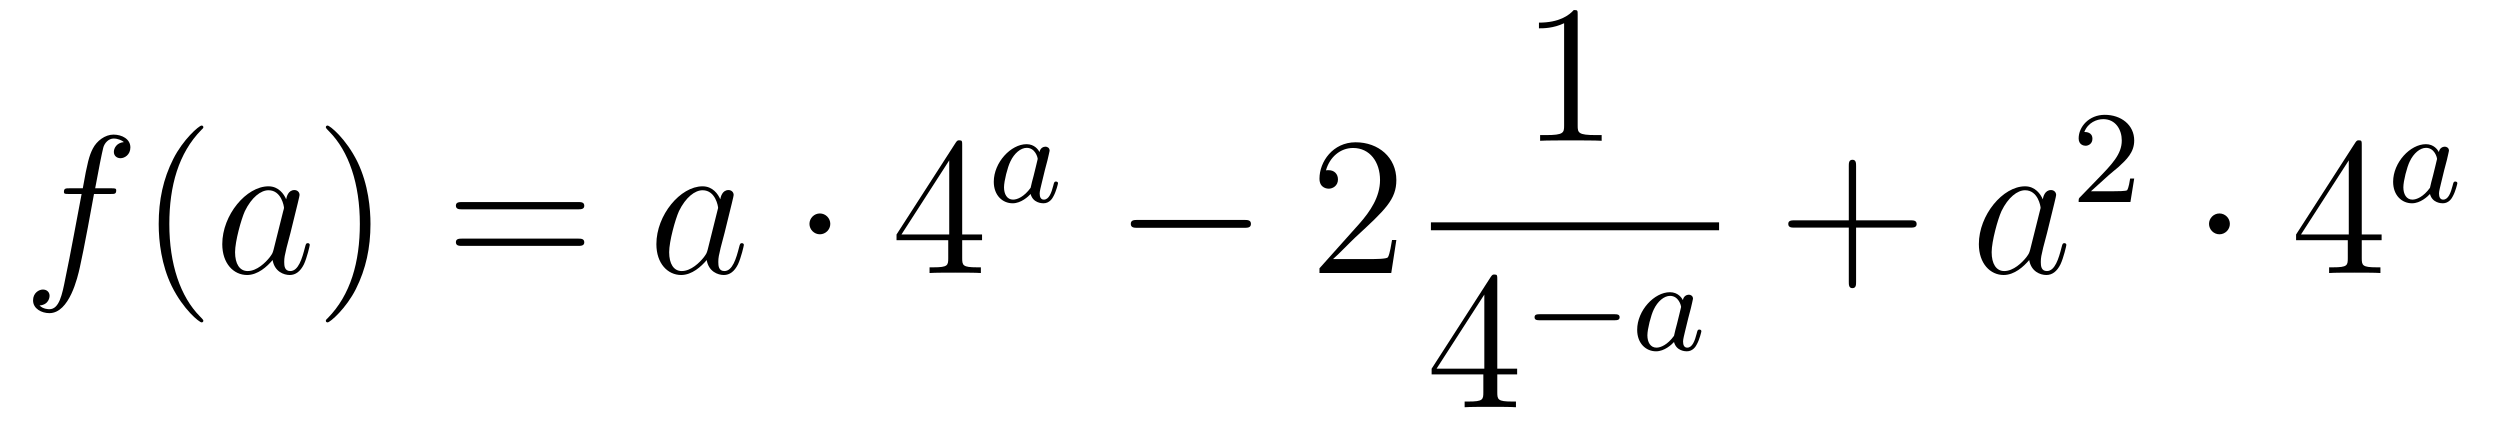 <?xml version='1.0'?>
<!-- This file was generated by dvisvgm 1.14.1 -->
<svg height='26pt' version='1.1' viewBox='0 -26 152 26' width='152pt' xmlns='http://www.w3.org/2000/svg' xmlns:xlink='http://www.w3.org/1999/xlink'>
<g id='page1'>
<g transform='matrix(1 0 0 1 -127 641)'>
<path d='M133.732 -655.206C133.971 -655.206 134.066 -655.206 134.066 -655.433C134.066 -655.552 133.971 -655.552 133.755 -655.552H132.787C133.014 -656.783 133.182 -657.632 133.277 -658.015C133.349 -658.302 133.6 -658.577 133.911 -658.577C134.162 -658.577 134.413 -658.469 134.532 -658.362C134.066 -658.314 133.923 -657.967 133.923 -657.764C133.923 -657.525 134.102 -657.381 134.329 -657.381C134.568 -657.381 134.927 -657.584 134.927 -658.039C134.927 -658.541 134.425 -658.816 133.899 -658.816C133.385 -658.816 132.883 -658.433 132.644 -657.967C132.428 -657.548 132.309 -657.118 132.034 -655.552H131.233C131.006 -655.552 130.887 -655.552 130.887 -655.337C130.887 -655.206 130.958 -655.206 131.197 -655.206H131.962C131.747 -654.094 131.257 -651.392 130.982 -650.113C130.779 -649.073 130.6 -648.2 130.002 -648.2C129.966 -648.2 129.619 -648.2 129.404 -648.427C130.014 -648.475 130.014 -649.001 130.014 -649.013C130.014 -649.252 129.834 -649.396 129.608 -649.396C129.368 -649.396 129.01 -649.192 129.01 -648.738C129.01 -648.224 129.536 -647.961 130.002 -647.961C131.221 -647.961 131.723 -650.149 131.855 -650.747C132.07 -651.667 132.656 -654.847 132.715 -655.206H133.732Z' fill-rule='evenodd'/>
<path d='M139.363 -647.495C139.363 -647.531 139.363 -647.555 139.16 -647.758C137.964 -648.966 137.295 -650.938 137.295 -653.377C137.295 -655.696 137.857 -657.692 139.243 -659.103C139.363 -659.21 139.363 -659.234 139.363 -659.27C139.363 -659.342 139.303 -659.366 139.255 -659.366C139.1 -659.366 138.12 -658.505 137.534 -657.333C136.924 -656.126 136.649 -654.847 136.649 -653.377C136.649 -652.312 136.817 -650.89 137.438 -649.611C138.143 -648.177 139.124 -647.399 139.255 -647.399C139.303 -647.399 139.363 -647.423 139.363 -647.495Z' fill-rule='evenodd'/>
<path d='M143.634 -651.822C143.575 -651.619 143.575 -651.595 143.407 -651.368C143.145 -651.033 142.619 -650.52 142.057 -650.52C141.566 -650.52 141.292 -650.962 141.292 -651.667C141.292 -652.325 141.662 -653.663 141.889 -654.166C142.296 -655.002 142.858 -655.433 143.324 -655.433C144.113 -655.433 144.268 -654.453 144.268 -654.357C144.268 -654.345 144.232 -654.189 144.22 -654.166L143.634 -651.822ZM144.399 -654.883C144.268 -655.193 143.946 -655.672 143.324 -655.672C141.973 -655.672 140.514 -653.927 140.514 -652.157C140.514 -650.974 141.208 -650.28 142.021 -650.28C142.678 -650.28 143.24 -650.794 143.575 -651.189C143.694 -650.484 144.256 -650.28 144.615 -650.28C144.974 -650.28 145.26 -650.496 145.476 -650.926C145.667 -651.333 145.834 -652.062 145.834 -652.109C145.834 -652.169 145.786 -652.217 145.715 -652.217C145.607 -652.217 145.595 -652.157 145.547 -651.978C145.368 -651.273 145.141 -650.52 144.651 -650.52C144.304 -650.52 144.28 -650.83 144.28 -651.069C144.28 -651.344 144.316 -651.476 144.424 -651.942C144.507 -652.241 144.567 -652.504 144.663 -652.851C145.105 -654.644 145.213 -655.074 145.213 -655.146C145.213 -655.313 145.081 -655.445 144.902 -655.445C144.519 -655.445 144.424 -655.026 144.399 -654.883Z' fill-rule='evenodd'/>
<path d='M149.525 -653.377C149.525 -654.285 149.405 -655.767 148.736 -657.154C148.03 -658.588 147.05 -659.366 146.919 -659.366C146.871 -659.366 146.811 -659.342 146.811 -659.27C146.811 -659.234 146.811 -659.21 147.014 -659.007C148.21 -657.8 148.879 -655.827 148.879 -653.388C148.879 -651.069 148.317 -649.073 146.931 -647.662C146.811 -647.555 146.811 -647.531 146.811 -647.495C146.811 -647.423 146.871 -647.399 146.919 -647.399C147.074 -647.399 148.054 -648.26 148.64 -649.432C149.25 -650.651 149.525 -651.942 149.525 -653.377Z' fill-rule='evenodd'/>
<path d='M162.141 -654.273C162.308 -654.273 162.524 -654.273 162.524 -654.488C162.524 -654.715 162.321 -654.715 162.141 -654.715H155.1C154.933 -654.715 154.718 -654.715 154.718 -654.5C154.718 -654.273 154.921 -654.273 155.1 -654.273H162.141ZM162.141 -652.05C162.308 -652.05 162.524 -652.05 162.524 -652.265C162.524 -652.492 162.321 -652.492 162.141 -652.492H155.1C154.933 -652.492 154.718 -652.492 154.718 -652.277C154.718 -652.05 154.921 -652.05 155.1 -652.05H162.141Z' fill-rule='evenodd'/>
<path d='M170.028 -651.822C169.968 -651.619 169.968 -651.595 169.8 -651.368C169.538 -651.033 169.012 -650.52 168.45 -650.52C167.959 -650.52 167.685 -650.962 167.685 -651.667C167.685 -652.325 168.055 -653.663 168.282 -654.166C168.689 -655.002 169.251 -655.433 169.717 -655.433C170.506 -655.433 170.661 -654.453 170.661 -654.357C170.661 -654.345 170.625 -654.189 170.613 -654.166L170.028 -651.822ZM170.793 -654.883C170.661 -655.193 170.338 -655.672 169.717 -655.672C168.366 -655.672 166.908 -653.927 166.908 -652.157C166.908 -650.974 167.601 -650.28 168.414 -650.28C169.071 -650.28 169.633 -650.794 169.968 -651.189C170.087 -650.484 170.649 -650.28 171.008 -650.28C171.367 -650.28 171.653 -650.496 171.868 -650.926C172.06 -651.333 172.227 -652.062 172.227 -652.109C172.227 -652.169 172.179 -652.217 172.107 -652.217C172 -652.217 171.988 -652.157 171.94 -651.978C171.761 -651.273 171.534 -650.52 171.044 -650.52C170.697 -650.52 170.673 -650.83 170.673 -651.069C170.673 -651.344 170.709 -651.476 170.817 -651.942C170.9 -652.241 170.96 -652.504 171.056 -652.851C171.498 -654.644 171.606 -655.074 171.606 -655.146C171.606 -655.313 171.474 -655.445 171.295 -655.445C170.912 -655.445 170.817 -655.026 170.793 -654.883Z' fill-rule='evenodd'/>
<path d='M177.482 -653.388C177.482 -653.735 177.195 -654.022 176.848 -654.022C176.502 -654.022 176.215 -653.735 176.215 -653.388C176.215 -653.042 176.502 -652.755 176.848 -652.755C177.195 -652.755 177.482 -653.042 177.482 -653.388Z' fill-rule='evenodd'/>
<path d='M185.501 -658.182C185.501 -658.409 185.501 -658.469 185.334 -658.469C185.238 -658.469 185.202 -658.469 185.107 -658.326L181.509 -652.743V-652.396H184.653V-651.308C184.653 -650.866 184.629 -650.747 183.756 -650.747H183.517V-650.4C183.792 -650.424 184.736 -650.424 185.071 -650.424S186.362 -650.424 186.637 -650.4V-650.747H186.398C185.537 -650.747 185.501 -650.866 185.501 -651.308V-652.396H186.709V-652.743H185.501V-658.182ZM184.713 -657.25V-652.743H181.808L184.713 -657.25Z' fill-rule='evenodd'/>
<path d='M190.204 -657.756C190.132 -657.892 189.901 -658.234 189.415 -658.234C188.467 -658.234 187.422 -657.127 187.422 -655.947C187.422 -655.118 187.957 -654.64 188.57 -654.64C189.08 -654.64 189.518 -655.047 189.662 -655.206C189.805 -654.656 190.347 -654.64 190.443 -654.64C190.809 -654.64 190.992 -654.943 191.056 -655.078C191.216 -655.365 191.327 -655.827 191.327 -655.859C191.327 -655.907 191.295 -655.963 191.2 -655.963S191.088 -655.915 191.04 -655.716C190.929 -655.278 190.777 -654.863 190.467 -654.863C190.283 -654.863 190.212 -655.015 190.212 -655.238C190.212 -655.373 190.283 -655.644 190.331 -655.843C190.379 -656.043 190.498 -656.521 190.53 -656.664L190.69 -657.27C190.729 -657.461 190.817 -657.796 190.817 -657.836C190.817 -658.019 190.666 -658.083 190.562 -658.083C190.443 -658.083 190.243 -658.003 190.204 -657.756ZM189.662 -655.581C189.263 -655.031 188.849 -654.863 188.594 -654.863C188.228 -654.863 188.044 -655.198 188.044 -655.612C188.044 -655.987 188.259 -656.84 188.435 -657.19C188.666 -657.676 189.056 -658.011 189.423 -658.011C189.941 -658.011 190.092 -657.429 190.092 -657.334C190.092 -657.302 189.893 -656.521 189.845 -656.314C189.742 -655.939 189.742 -655.923 189.662 -655.581Z' fill-rule='evenodd'/>
<path d='M202.638 -653.149C202.841 -653.149 203.057 -653.149 203.057 -653.388C203.057 -653.628 202.841 -653.628 202.638 -653.628H196.171C195.967 -653.628 195.752 -653.628 195.752 -653.388C195.752 -653.149 195.967 -653.149 196.171 -653.149H202.638Z' fill-rule='evenodd'/>
<path d='M211.898 -652.408H211.636C211.6 -652.205 211.504 -651.547 211.384 -651.356C211.301 -651.249 210.619 -651.249 210.26 -651.249H208.049C208.372 -651.524 209.101 -652.289 209.412 -652.576C211.229 -654.249 211.898 -654.871 211.898 -656.054C211.898 -657.429 210.81 -658.349 209.424 -658.349C208.037 -658.349 207.224 -657.166 207.224 -656.138C207.224 -655.528 207.75 -655.528 207.786 -655.528C208.037 -655.528 208.348 -655.707 208.348 -656.09C208.348 -656.425 208.121 -656.652 207.786 -656.652C207.678 -656.652 207.654 -656.652 207.618 -656.64C207.846 -657.453 208.492 -658.003 209.268 -658.003C210.284 -658.003 210.906 -657.154 210.906 -656.054C210.906 -655.038 210.32 -654.153 209.639 -653.388L207.224 -650.687V-650.4H211.588L211.898 -652.408Z' fill-rule='evenodd'/>
<path d='M222.923 -666.102C222.923 -666.378 222.923 -666.389 222.684 -666.389C222.397 -666.067 221.8 -665.624 220.568 -665.624V-665.278C220.843 -665.278 221.441 -665.278 222.098 -665.588V-659.36C222.098 -658.93 222.062 -658.787 221.01 -658.787H220.639V-658.44C220.962 -658.464 222.122 -658.464 222.516 -658.464C222.911 -658.464 224.058 -658.464 224.381 -658.44V-658.787H224.011C222.959 -658.787 222.923 -658.93 222.923 -659.36V-666.102Z' fill-rule='evenodd'/>
<path d='M214 -653H231.52V-653.481H214'/>
<path d='M218.035 -650.022C218.035 -650.249 218.035 -650.309 217.868 -650.309C217.772 -650.309 217.736 -650.309 217.64 -650.166L214.043 -644.583V-644.236H217.187V-643.148C217.187 -642.706 217.163 -642.587 216.29 -642.587H216.05V-642.24C216.326 -642.264 217.271 -642.264 217.606 -642.264C217.939 -642.264 218.897 -642.264 219.17 -642.24V-642.587H218.932C218.071 -642.587 218.035 -642.706 218.035 -643.148V-644.236H219.242V-644.583H218.035V-650.022ZM217.247 -649.09V-644.583H214.342L217.247 -649.09Z' fill-rule='evenodd'/>
<path d='M225.17 -647.529C225.298 -647.529 225.473 -647.529 225.473 -647.712C225.473 -647.895 225.298 -647.895 225.17 -647.895H220.604C220.476 -647.895 220.301 -647.895 220.301 -647.712C220.301 -647.529 220.476 -647.529 220.604 -647.529H225.17Z' fill-rule='evenodd'/>
<path d='M229.321 -648.756C229.249 -648.892 229.019 -649.234 228.533 -649.234C227.585 -649.234 226.54 -648.127 226.54 -646.947C226.54 -646.118 227.075 -645.64 227.688 -645.64C228.198 -645.64 228.636 -646.047 228.78 -646.206C228.923 -645.656 229.464 -645.64 229.56 -645.64C229.927 -645.64 230.11 -645.943 230.174 -646.078C230.333 -646.365 230.444 -646.827 230.444 -646.859C230.444 -646.907 230.413 -646.963 230.317 -646.963S230.206 -646.915 230.158 -646.716C230.046 -646.278 229.895 -645.863 229.584 -645.863C229.402 -645.863 229.33 -646.015 229.33 -646.238C229.33 -646.373 229.402 -646.644 229.448 -646.843C229.496 -647.043 229.616 -647.521 229.648 -647.664L229.807 -648.27C229.847 -648.461 229.934 -648.796 229.934 -648.836C229.934 -649.019 229.783 -649.083 229.68 -649.083C229.56 -649.083 229.361 -649.003 229.321 -648.756ZM228.78 -646.581C228.382 -646.031 227.966 -645.863 227.712 -645.863C227.345 -645.863 227.161 -646.198 227.161 -646.612C227.161 -646.987 227.377 -647.84 227.552 -648.19C227.783 -648.676 228.174 -649.011 228.54 -649.011C229.058 -649.011 229.21 -648.429 229.21 -648.334C229.21 -648.302 229.01 -647.521 228.962 -647.314C228.859 -646.939 228.859 -646.923 228.78 -646.581Z' fill-rule='evenodd'/>
<path d='M239.85 -653.161H243.149C243.317 -653.161 243.532 -653.161 243.532 -653.377C243.532 -653.604 243.329 -653.604 243.149 -653.604H239.85V-656.903C239.85 -657.07 239.85 -657.286 239.634 -657.286C239.407 -657.286 239.407 -657.082 239.407 -656.903V-653.604H236.108C235.94 -653.604 235.726 -653.604 235.726 -653.388C235.726 -653.161 235.928 -653.161 236.108 -653.161H239.407V-649.862C239.407 -649.695 239.407 -649.48 239.622 -649.48C239.85 -649.48 239.85 -649.683 239.85 -649.862V-653.161Z' fill-rule='evenodd'/>
<path d='M250.435 -651.822C250.375 -651.619 250.375 -651.595 250.208 -651.368C249.946 -651.033 249.419 -650.52 248.857 -650.52C248.368 -650.52 248.093 -650.962 248.093 -651.667C248.093 -652.325 248.462 -653.663 248.69 -654.166C249.096 -655.002 249.659 -655.433 250.124 -655.433C250.914 -655.433 251.069 -654.453 251.069 -654.357C251.069 -654.345 251.033 -654.189 251.021 -654.166L250.435 -651.822ZM251.201 -654.883C251.069 -655.193 250.746 -655.672 250.124 -655.672C248.773 -655.672 247.315 -653.927 247.315 -652.157C247.315 -650.974 248.009 -650.28 248.821 -650.28C249.479 -650.28 250.04 -650.794 250.375 -651.189C250.495 -650.484 251.057 -650.28 251.416 -650.28C251.774 -650.28 252.061 -650.496 252.276 -650.926C252.468 -651.333 252.635 -652.062 252.635 -652.109C252.635 -652.169 252.587 -652.217 252.515 -652.217C252.408 -652.217 252.396 -652.157 252.348 -651.978C252.169 -651.273 251.941 -650.52 251.452 -650.52C251.105 -650.52 251.081 -650.83 251.081 -651.069C251.081 -651.344 251.117 -651.476 251.225 -651.942C251.308 -652.241 251.368 -652.504 251.464 -652.851C251.905 -654.644 252.013 -655.074 252.013 -655.146C252.013 -655.313 251.882 -655.445 251.702 -655.445C251.32 -655.445 251.225 -655.026 251.201 -654.883Z' fill-rule='evenodd'/>
<path d='M255.208 -656.346C255.335 -656.465 255.67 -656.728 255.797 -656.84C256.291 -657.294 256.76 -657.732 256.76 -658.457C256.76 -659.405 255.964 -660.019 254.968 -660.019C254.012 -660.019 253.382 -659.294 253.382 -658.585C253.382 -658.194 253.693 -658.138 253.805 -658.138C253.972 -658.138 254.219 -658.258 254.219 -658.561C254.219 -658.975 253.82 -658.975 253.726 -658.975C253.956 -659.557 254.49 -659.756 254.88 -659.756C255.622 -659.756 256.004 -659.127 256.004 -658.457C256.004 -657.628 255.422 -657.023 254.482 -656.059L253.478 -655.023C253.382 -654.935 253.382 -654.919 253.382 -654.72H256.53L256.76 -656.146H256.513C256.49 -655.987 256.427 -655.588 256.331 -655.437C256.283 -655.373 255.677 -655.373 255.55 -655.373H254.131L255.208 -656.346Z' fill-rule='evenodd'/>
<path d='M262.576 -653.388C262.576 -653.735 262.289 -654.022 261.942 -654.022C261.595 -654.022 261.308 -653.735 261.308 -653.388C261.308 -653.042 261.595 -652.755 261.942 -652.755C262.289 -652.755 262.576 -653.042 262.576 -653.388Z' fill-rule='evenodd'/>
<path d='M270.595 -658.182C270.595 -658.409 270.595 -658.469 270.427 -658.469C270.332 -658.469 270.296 -658.469 270.2 -658.326L266.602 -652.743V-652.396H269.746V-651.308C269.746 -650.866 269.722 -650.747 268.849 -650.747H268.61V-650.4C268.885 -650.424 269.83 -650.424 270.164 -650.424C270.499 -650.424 271.456 -650.424 271.73 -650.4V-650.747H271.492C270.631 -650.747 270.595 -650.866 270.595 -651.308V-652.396H271.802V-652.743H270.595V-658.182ZM269.806 -657.25V-652.743H266.9L269.806 -657.25Z' fill-rule='evenodd'/>
<path d='M275.284 -657.756C275.212 -657.892 274.981 -658.234 274.495 -658.234C273.546 -658.234 272.502 -657.127 272.502 -655.947C272.502 -655.118 273.036 -654.64 273.65 -654.64C274.16 -654.64 274.598 -655.047 274.742 -655.206C274.885 -654.656 275.426 -654.64 275.522 -654.64C275.89 -654.64 276.072 -654.943 276.137 -655.078C276.295 -655.365 276.407 -655.827 276.407 -655.859C276.407 -655.907 276.376 -655.963 276.28 -655.963S276.168 -655.915 276.12 -655.716C276.008 -655.278 275.857 -654.863 275.546 -654.863C275.364 -654.863 275.292 -655.015 275.292 -655.238C275.292 -655.373 275.364 -655.644 275.411 -655.843C275.459 -656.043 275.579 -656.521 275.61 -656.664L275.77 -657.27C275.809 -657.461 275.897 -657.796 275.897 -657.836C275.897 -658.019 275.746 -658.083 275.642 -658.083C275.522 -658.083 275.323 -658.003 275.284 -657.756ZM274.742 -655.581C274.344 -655.031 273.929 -654.863 273.674 -654.863C273.307 -654.863 273.124 -655.198 273.124 -655.612C273.124 -655.987 273.34 -656.84 273.515 -657.19C273.745 -657.676 274.136 -658.011 274.502 -658.011C275.021 -658.011 275.172 -657.429 275.172 -657.334C275.172 -657.302 274.973 -656.521 274.925 -656.314C274.822 -655.939 274.822 -655.923 274.742 -655.581Z' fill-rule='evenodd'/>
</g>
</g>
</svg>
